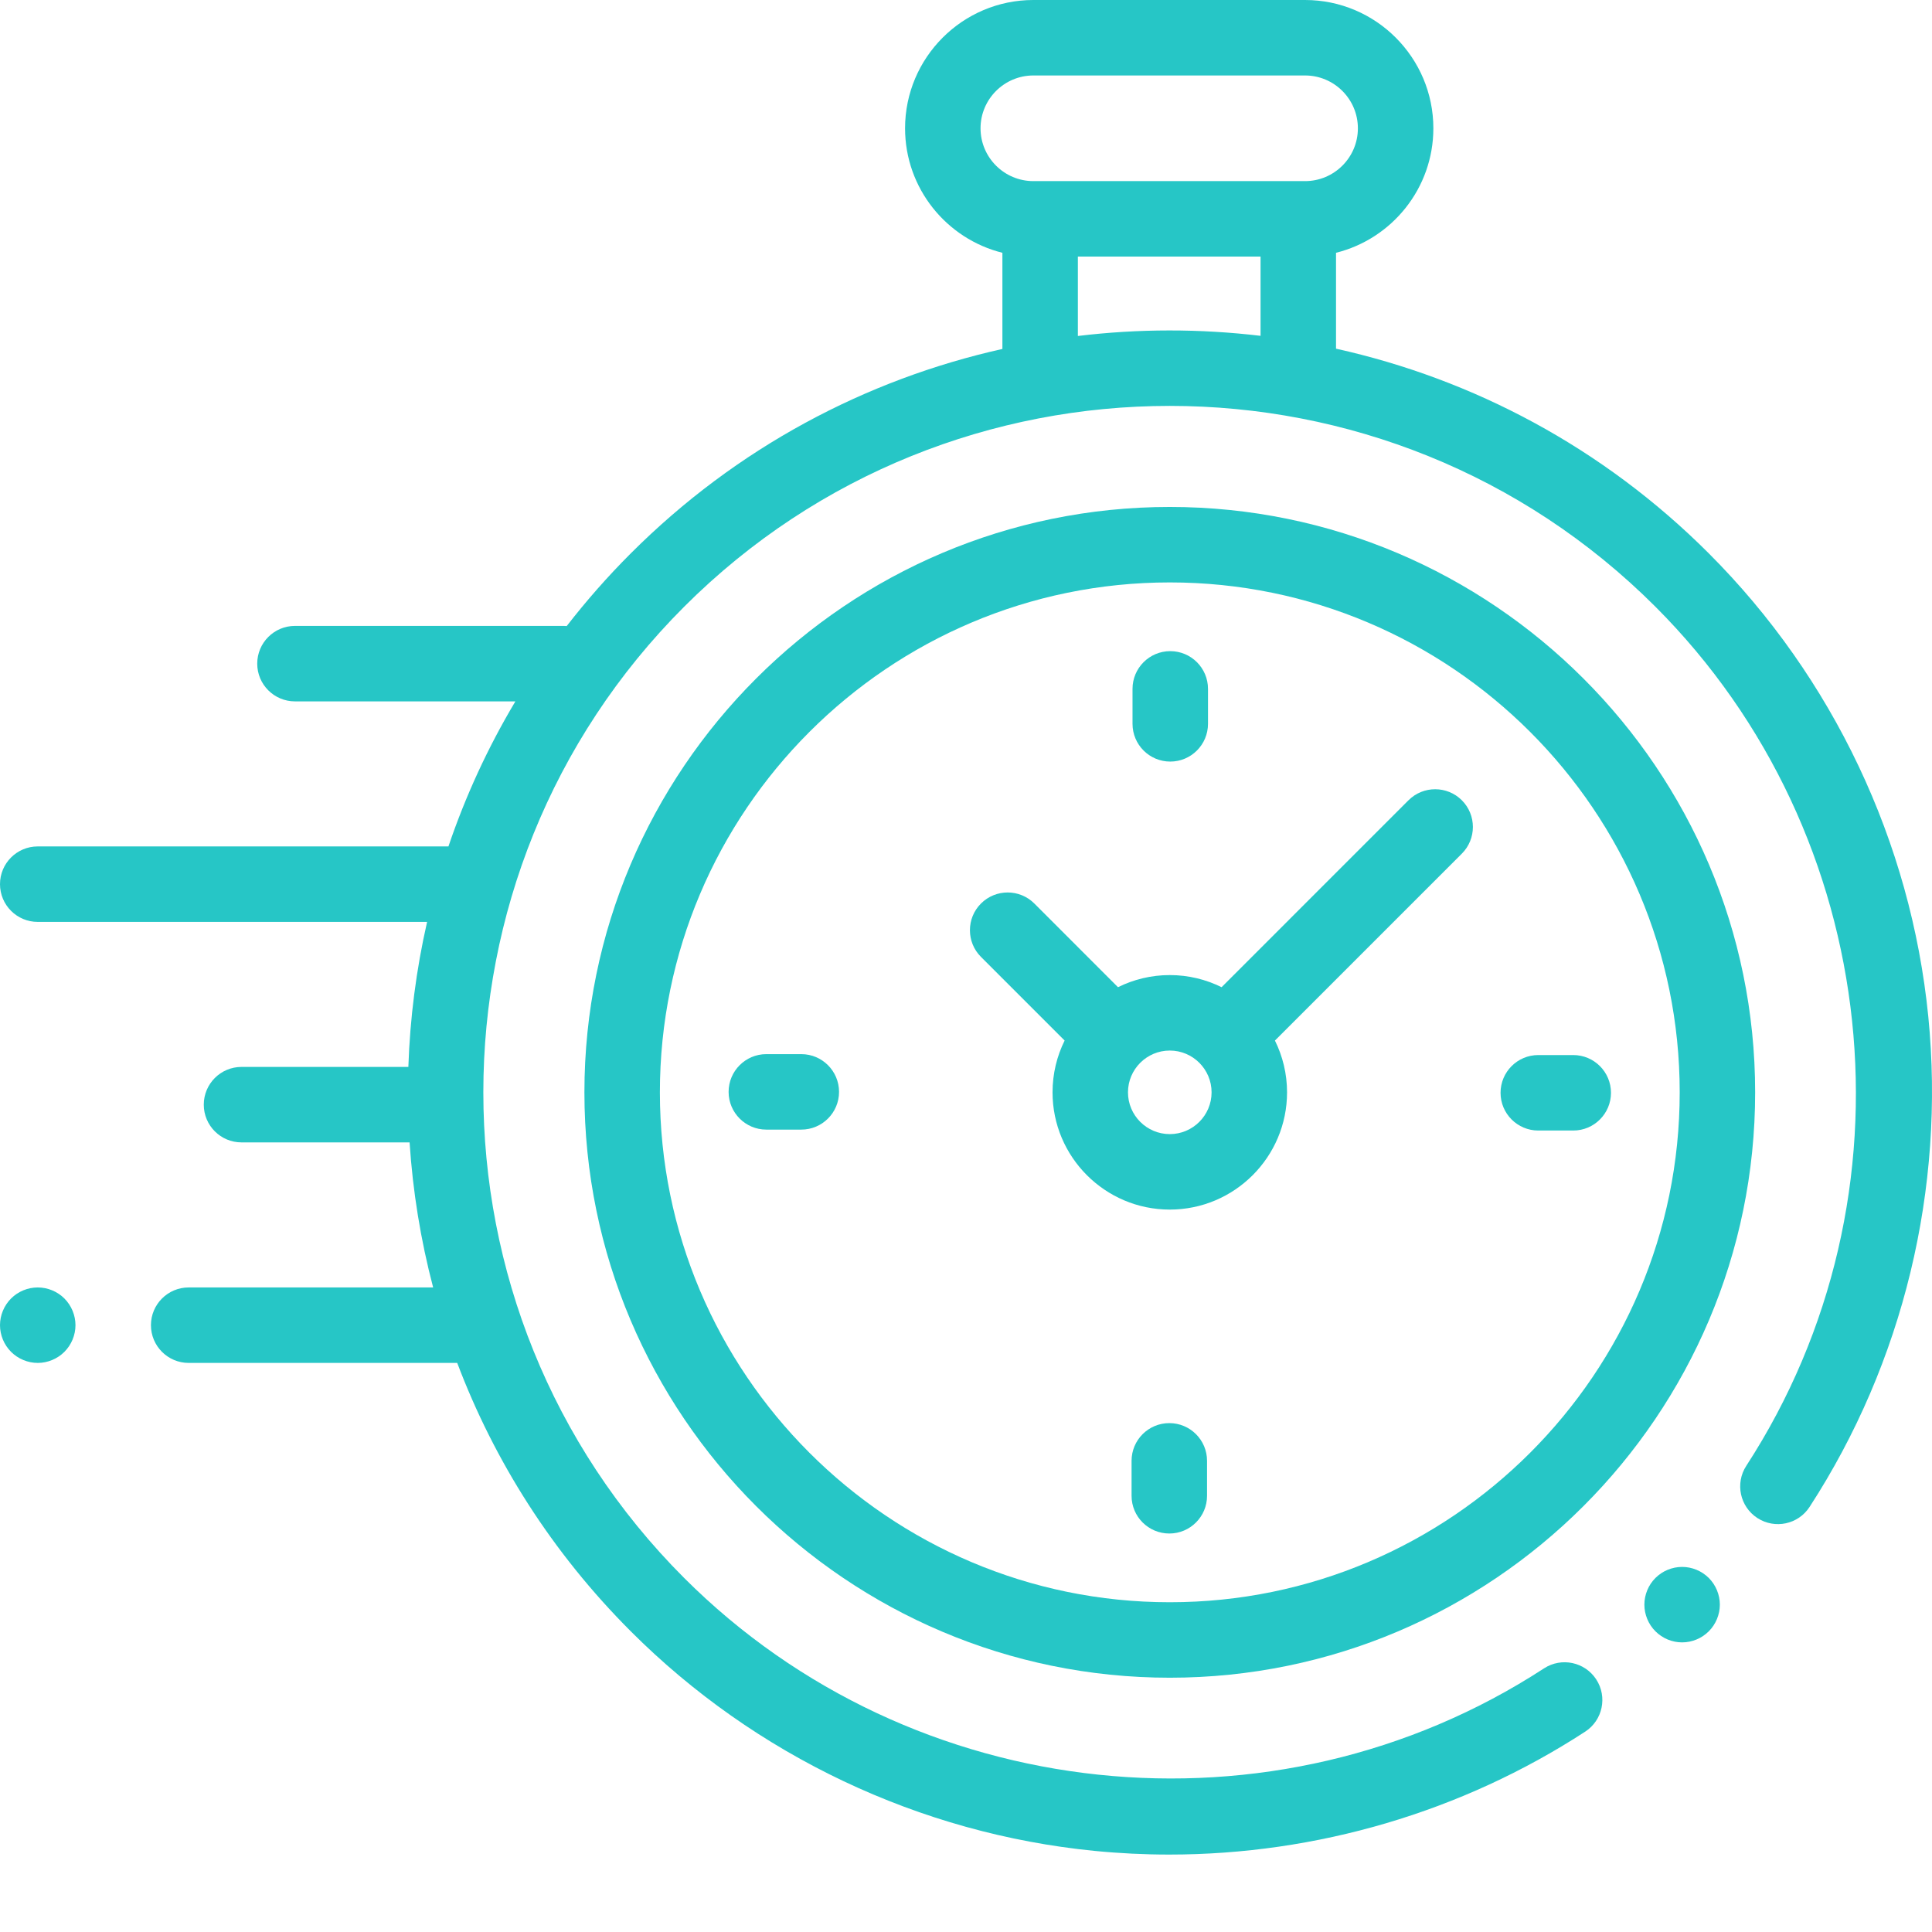 <svg width="63" height="63" viewBox="0 0 63 63" fill="none" xmlns="http://www.w3.org/2000/svg">
<g clip-path="url(#clip0_5_1240)">
<path d="M62.879 33.147C62.313 27.458 59.771 22.094 55.721 18.044C52.26 14.583 48.024 12.359 43.566 11.37V8.243C45.387 7.79 46.74 6.142 46.74 4.184C46.74 1.877 44.863 0 42.556 0H33.697C31.39 0 29.513 1.877 29.513 4.184C29.513 6.142 30.866 7.79 32.687 8.243V11.379C28.243 12.372 24.021 14.593 20.57 18.044C19.814 18.799 19.118 19.592 18.48 20.415C18.449 20.413 18.418 20.41 18.387 20.41H9.618C8.939 20.41 8.388 20.961 8.388 21.641C8.388 22.32 8.939 22.871 9.618 22.871H16.806C15.904 24.382 15.176 25.968 14.623 27.601H1.23C0.551 27.601 0 28.152 0 28.831C0 29.511 0.551 30.062 1.23 30.062H13.927C13.572 31.619 13.369 33.203 13.316 34.791H7.875C7.196 34.791 6.645 35.342 6.645 36.022C6.645 36.702 7.196 37.252 7.875 37.252H13.356C13.46 38.845 13.716 40.429 14.124 41.982H6.152C5.473 41.982 4.922 42.533 4.922 43.212C4.922 43.892 5.473 44.443 6.152 44.443H14.909C16.116 47.636 18.003 50.629 20.57 53.196C24.623 57.25 29.993 59.792 35.688 60.355C36.501 60.435 37.315 60.475 38.127 60.475C42.928 60.475 47.669 59.085 51.692 56.466C52.261 56.095 52.422 55.333 52.051 54.763C51.68 54.194 50.918 54.033 50.349 54.403C41.544 60.137 29.752 58.897 22.31 51.456C13.578 42.724 13.578 28.516 22.31 19.784C31.041 11.053 45.249 11.053 53.981 19.784C61.413 27.216 62.659 38.998 56.944 47.799C56.574 48.369 56.736 49.131 57.306 49.501C57.877 49.871 58.638 49.709 59.008 49.139C62.062 44.437 63.436 38.758 62.879 33.147ZM31.974 4.184C31.974 3.234 32.747 2.461 33.697 2.461H42.556C43.506 2.461 44.279 3.234 44.279 4.184C44.279 5.134 43.506 5.906 42.556 5.906H42.336H33.917H33.697C32.747 5.906 31.974 5.134 31.974 4.184ZM35.148 10.956V8.367H41.105V10.951C39.127 10.716 37.126 10.717 35.148 10.956Z" fill="#26c6c6"/>
<path d="M54.852 51.095C54.527 51.095 54.211 51.226 53.982 51.455C53.752 51.684 53.621 52.002 53.621 52.325C53.621 52.649 53.752 52.966 53.982 53.195C54.211 53.425 54.527 53.556 54.852 53.556C55.175 53.556 55.491 53.425 55.721 53.195C55.95 52.966 56.082 52.649 56.082 52.325C56.082 52.002 55.95 51.684 55.721 51.455C55.491 51.226 55.175 51.095 54.852 51.095Z" fill="#26c6c6"/>
<path d="M38.145 16.531C27.62 16.531 19.057 25.094 19.057 35.62C19.057 46.145 27.62 54.708 38.145 54.708C48.67 54.708 57.233 46.145 57.233 35.62C57.233 25.094 48.67 16.531 38.145 16.531ZM38.145 52.247C28.977 52.247 21.518 44.788 21.518 35.62C21.518 26.451 28.977 18.992 38.145 18.992C47.314 18.992 54.773 26.451 54.773 35.62C54.773 44.788 47.314 52.247 38.145 52.247Z" fill="#26c6c6"/>
<path d="M45.929 26.096L39.834 32.191C39.325 31.939 38.751 31.796 38.145 31.796C37.539 31.796 36.966 31.939 36.456 32.191L33.729 29.463C33.248 28.982 32.469 28.982 31.988 29.463C31.508 29.943 31.508 30.723 31.988 31.203L34.716 33.931C34.464 34.44 34.322 35.014 34.322 35.62C34.322 37.728 36.037 39.443 38.145 39.443C40.254 39.443 41.969 37.728 41.969 35.62C41.969 35.014 41.826 34.44 41.574 33.931L47.49 28.015L47.669 27.836C48.149 27.356 48.149 26.576 47.669 26.096C47.188 25.616 46.41 25.616 45.929 26.096ZM38.145 36.982C37.394 36.982 36.782 36.371 36.782 35.62C36.782 34.868 37.394 34.257 38.145 34.257C38.897 34.257 39.508 34.868 39.508 35.62C39.508 36.371 38.897 36.982 38.145 36.982Z" fill="#26c6c6"/>
<path d="M51.301 34.404H50.161C49.482 34.404 48.931 34.955 48.931 35.635C48.931 36.314 49.482 36.865 50.161 36.865H51.301C51.981 36.865 52.532 36.314 52.532 35.635C52.532 34.955 51.981 34.404 51.301 34.404Z" fill="#26c6c6"/>
<path d="M26.129 34.374H24.989C24.31 34.374 23.759 34.925 23.759 35.605C23.759 36.284 24.31 36.835 24.989 36.835H26.129C26.809 36.835 27.36 36.284 27.36 35.605C27.36 34.925 26.809 34.374 26.129 34.374Z" fill="#26c6c6"/>
<path d="M38.16 24.834C38.84 24.834 39.391 24.283 39.391 23.603V22.463C39.391 21.784 38.84 21.233 38.16 21.233C37.481 21.233 36.93 21.784 36.93 22.463V23.603C36.93 24.283 37.481 24.834 38.16 24.834Z" fill="#26c6c6"/>
<path d="M38.13 46.406C37.45 46.406 36.899 46.956 36.899 47.636V48.776C36.899 49.456 37.45 50.006 38.13 50.006C38.809 50.006 39.36 49.456 39.36 48.776V47.636C39.36 46.956 38.809 46.406 38.13 46.406Z" fill="#26c6c6"/>
<path d="M1.23 41.982C0.907 41.982 0.589 42.113 0.361 42.342C0.132 42.571 0 42.889 0 43.212C0 43.537 0.132 43.853 0.361 44.082C0.59 44.311 0.907 44.443 1.23 44.443C1.554 44.443 1.872 44.311 2.1 44.082C2.329 43.853 2.461 43.536 2.461 43.212C2.461 42.889 2.329 42.571 2.1 42.342C1.872 42.113 1.554 41.982 1.23 41.982Z" fill="#26c6c6"/>
</g>
<defs>
<clipPath id="clip0_5_1240">
<rect width="63" height="63" fill="white"/>
</clipPath>
</defs>
</svg>
